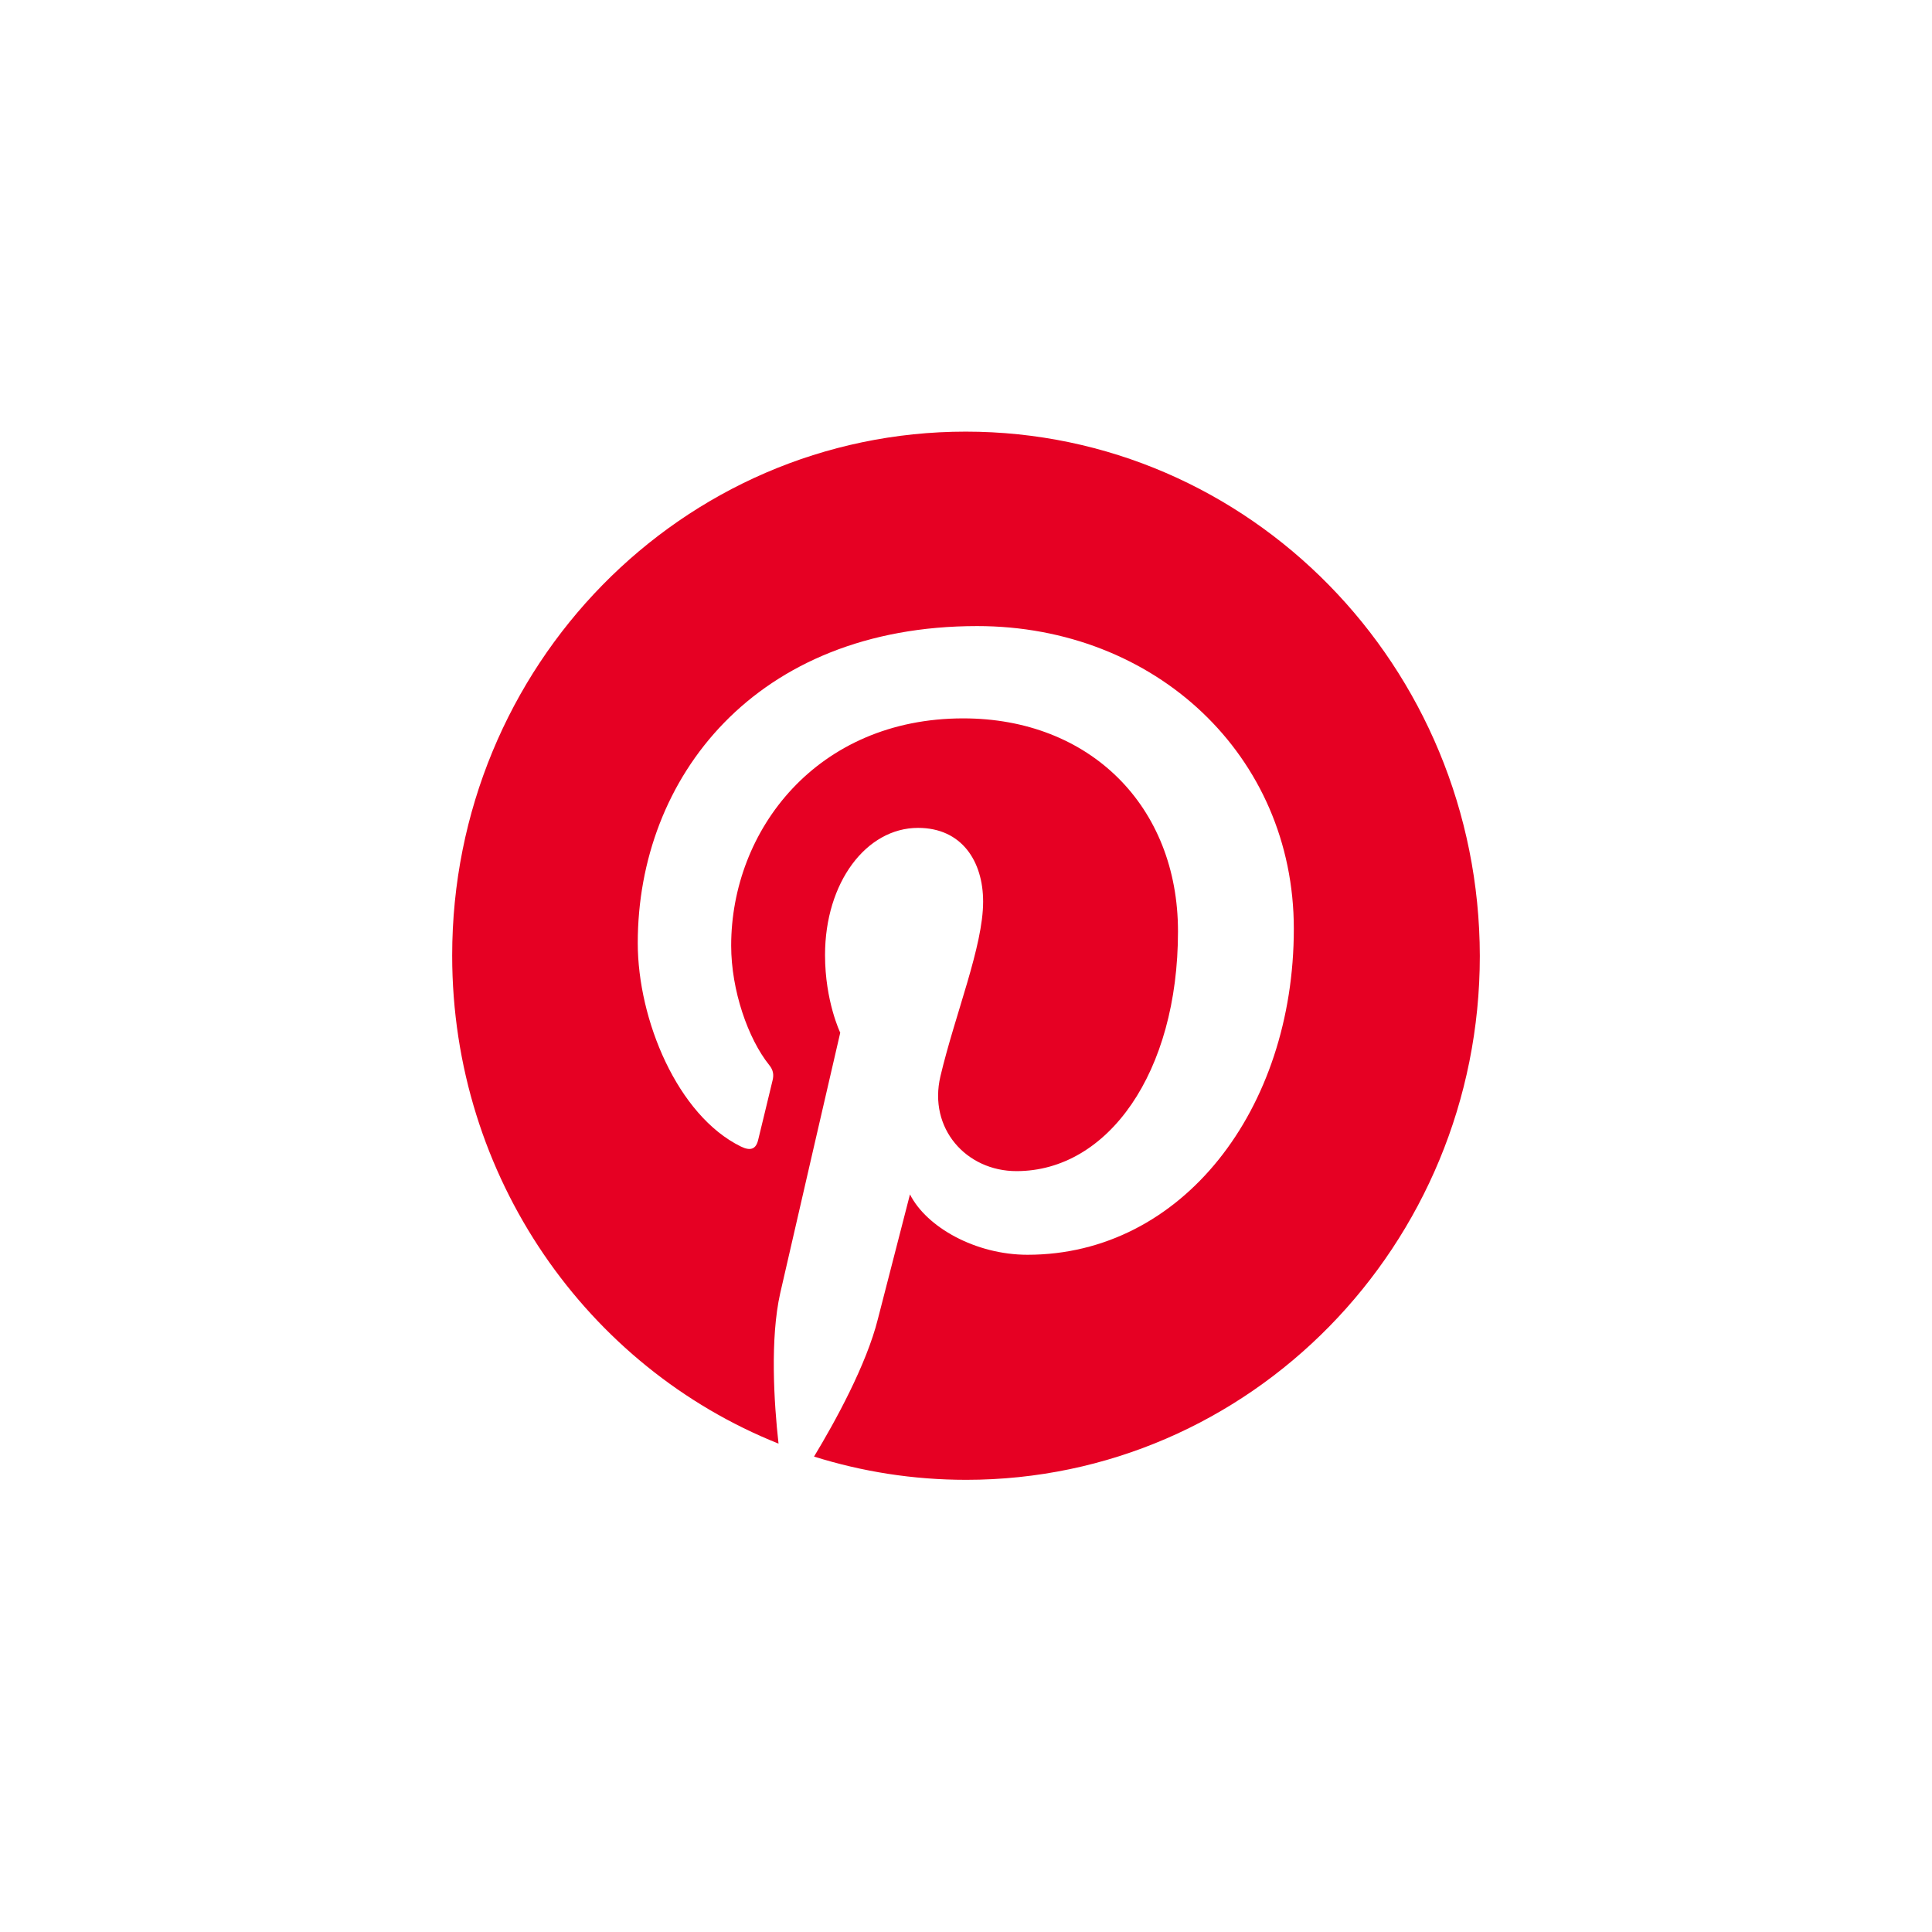 <svg width="88" height="88" viewBox="0 0 88 88" fill="none" xmlns="http://www.w3.org/2000/svg">
<rect width="88" height="88" fill="white"/>
<path d="M43.99 19.66C31.051 19.66 20.596 30.344 20.596 43.522C20.596 53.638 26.757 62.279 35.461 65.755C35.249 63.87 35.075 60.962 35.538 58.902C35.961 57.035 38.272 47.038 38.272 47.038C38.272 47.038 37.579 45.605 37.579 43.503C37.579 40.185 39.466 37.709 41.815 37.709C43.817 37.709 44.78 39.241 44.78 41.068C44.78 43.11 43.51 46.174 42.835 49.023C42.276 51.398 44.01 53.343 46.3 53.343C50.461 53.343 53.656 48.864 53.656 42.423C53.656 36.708 49.632 32.721 43.875 32.721C37.213 32.721 33.304 37.808 33.304 43.071C33.304 45.113 34.075 47.313 35.036 48.511C35.229 48.747 35.248 48.963 35.192 49.199C35.018 49.945 34.614 51.575 34.536 51.909C34.44 52.34 34.19 52.44 33.747 52.223C30.859 50.809 29.049 46.448 29.049 42.953C29.049 35.43 34.401 28.517 44.51 28.517C52.617 28.517 58.932 34.409 58.932 42.305C58.932 50.533 53.849 57.153 46.802 57.153C44.433 57.153 42.2 55.895 41.448 54.403L39.986 60.08C39.466 62.16 38.041 64.753 37.078 66.345C39.273 67.032 41.583 67.404 44.01 67.404C56.93 67.404 67.404 56.72 67.404 43.542C67.384 30.344 56.91 19.66 43.99 19.66Z" fill="#E60023"/>
</svg>
